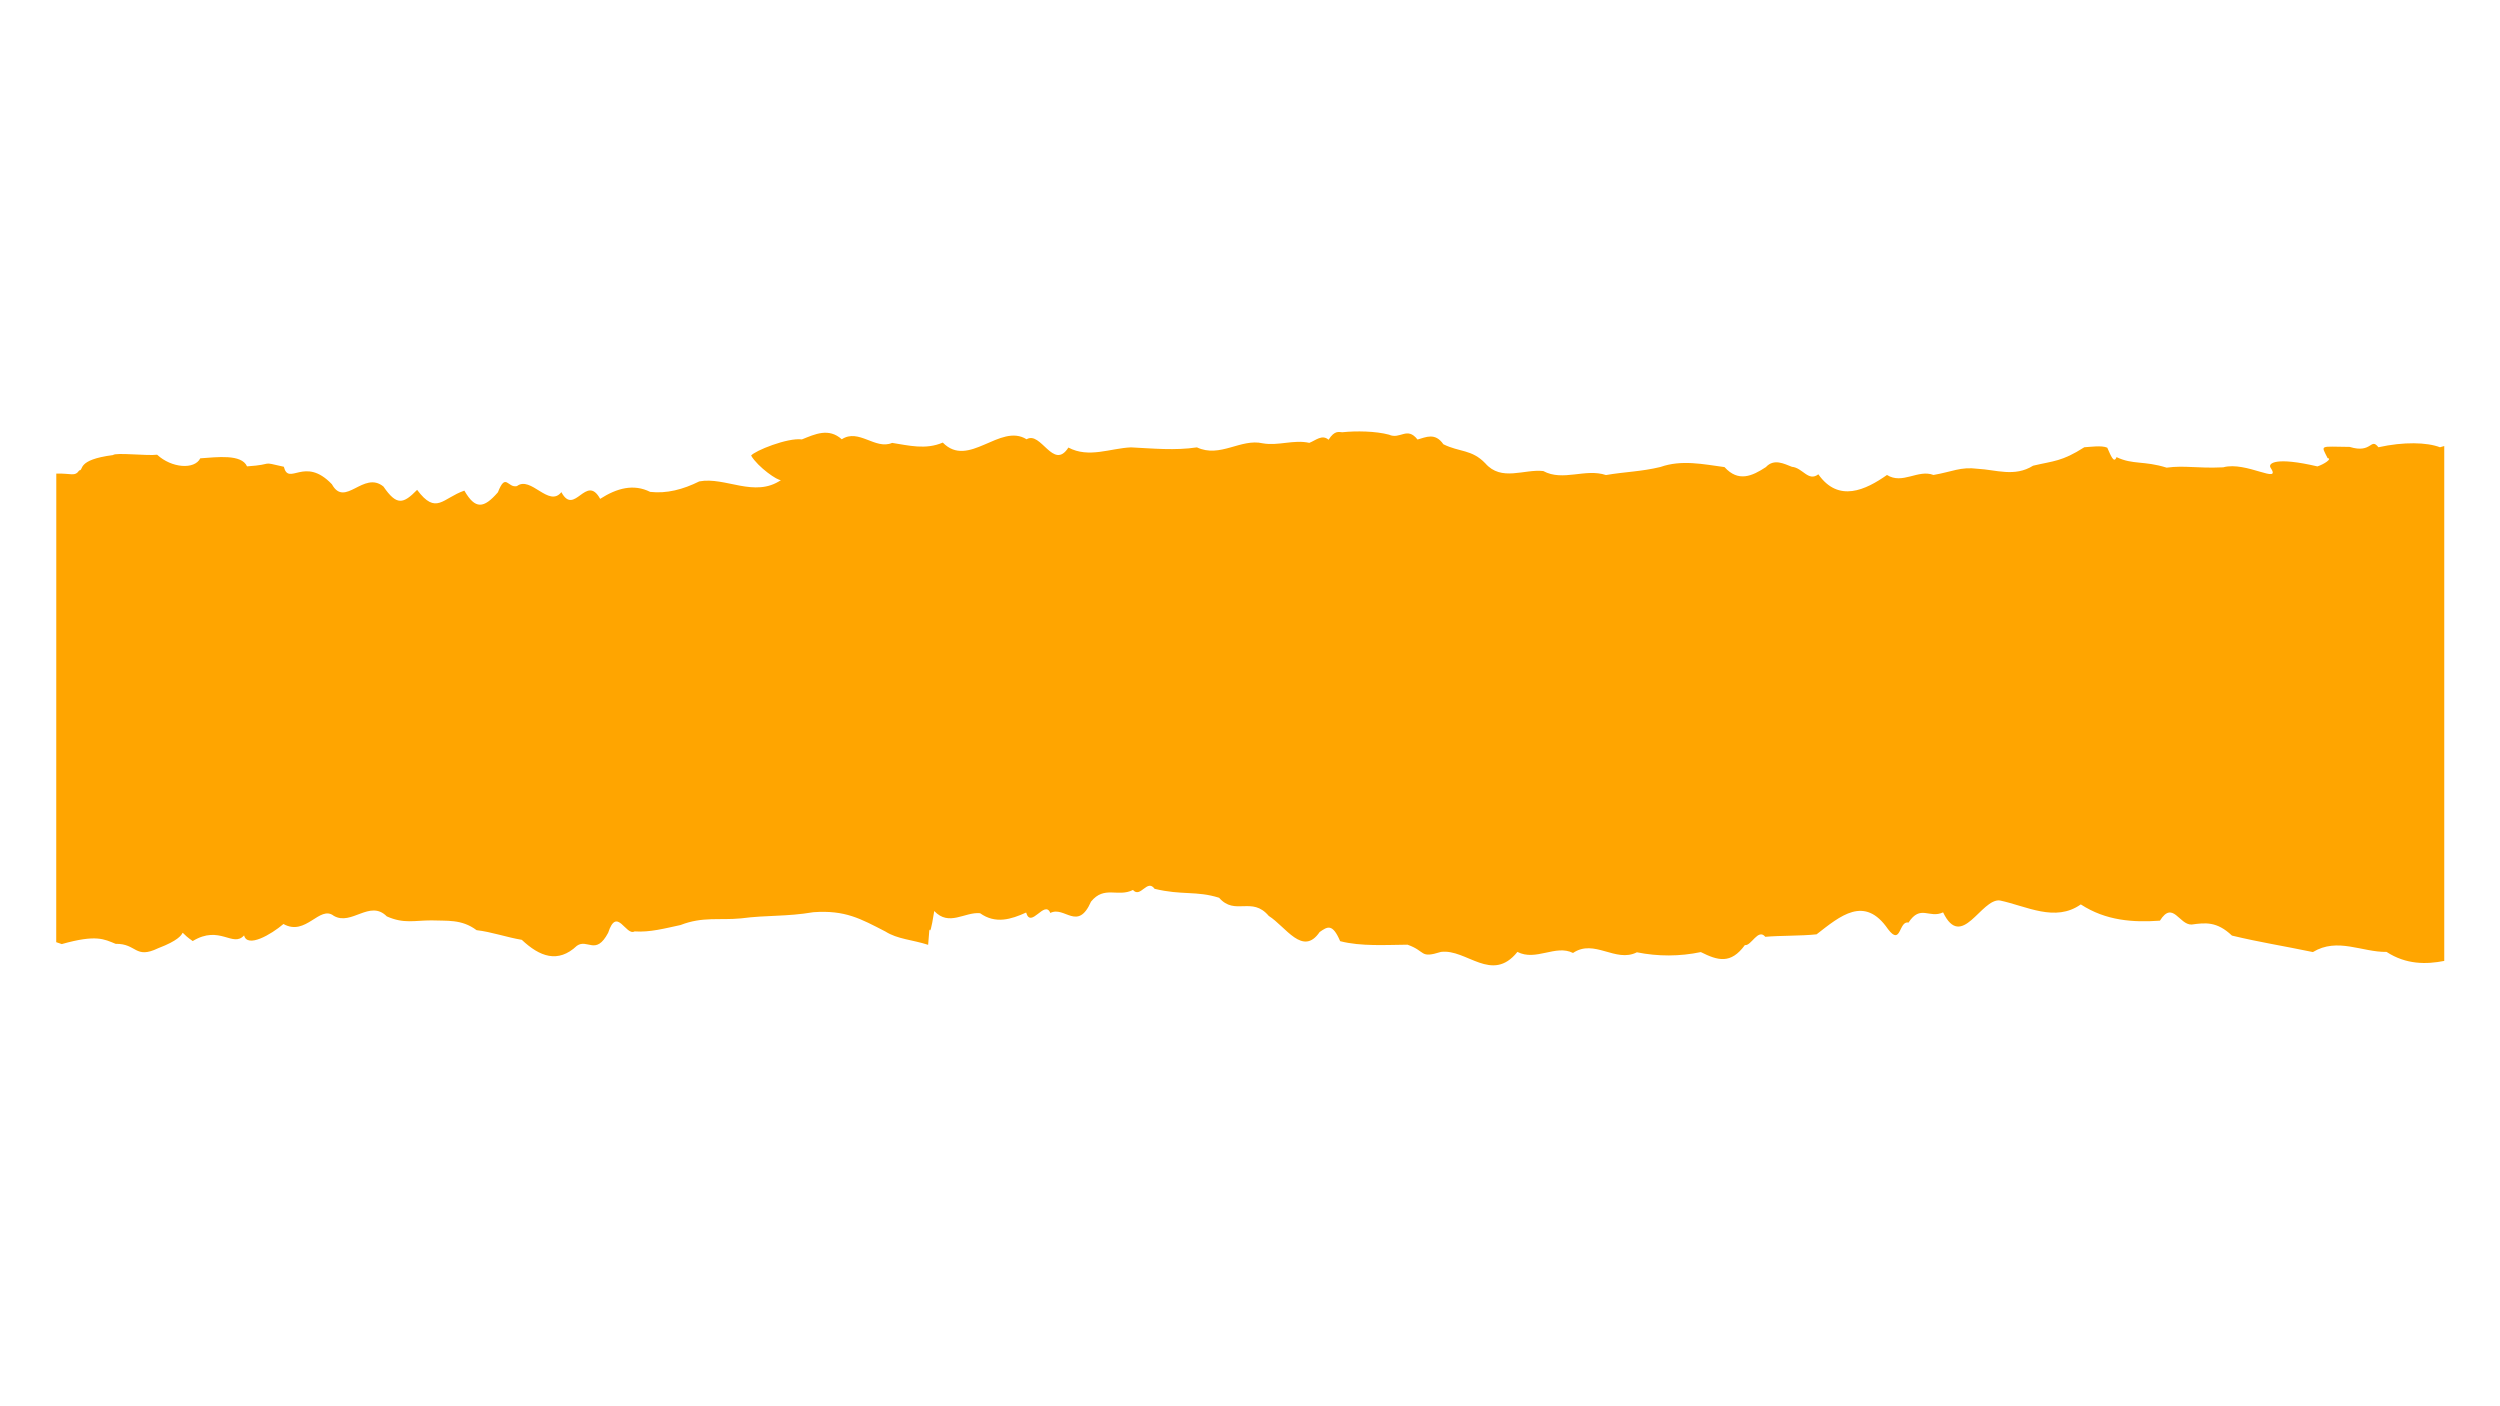 <?xml version="1.0" encoding="UTF-8"?> <svg xmlns="http://www.w3.org/2000/svg" xmlns:xlink="http://www.w3.org/1999/xlink" width="1920" zoomAndPan="magnify" viewBox="0 0 1440 810" height="1080" preserveAspectRatio="xMidYMid meet"> <defs> <clipPath id="3ee77c53c5"> <path d="M 32.387 248 L 1407.887 248 L 1407.887 557 L 32.387 557 Z M 32.387 248 " clip-rule="nonzero"></path> </clipPath> </defs> <g clip-path="url(#3ee77c53c5)"> <path fill="#ffa500" d="M 32.387 542.699 C 33.359 543.012 34.379 543.359 35.582 543.793 C 55.52 538.152 59.969 540.973 66.59 543.645 C 78.902 543.438 77.629 552.676 91.152 546.152 C 113.938 537.512 98.617 533.5 111.004 542.051 C 126.574 532.539 134.062 546.02 140.594 538.785 C 142.465 546.223 156.129 538.332 163.273 532.219 C 176.203 539.539 184.086 521.141 192.234 527.504 C 202.473 533.5 212.992 517.945 222.805 527.84 C 232.664 532.219 238.633 530.145 248.508 530.145 C 257.184 530.555 265.832 529.254 274.508 535.777 C 283.207 536.781 291.883 539.906 300.559 541.34 C 310.824 551.012 321.41 555.066 332.293 544.766 C 338.441 540.477 343.176 550.707 350.301 537.281 C 355.355 521.711 360.453 539.355 365.531 536.488 C 374.312 537.121 383.121 534.711 391.984 532.816 C 404.867 527.824 414.184 530.191 426.789 528.988 C 442.254 526.977 452.68 528.098 468.527 525.43 C 486.871 524.129 495.664 529.168 510.004 536.559 C 517.016 541.008 525.398 541.23 534.613 544.223 C 536.117 524.086 534.426 548.137 538.121 524.746 C 546.68 533.82 555.586 525.18 564.508 526 C 573.406 532.359 582.375 529.559 591.051 525.617 C 593.809 535.262 601.727 518 604.98 525.867 C 613.203 521.621 620.758 536.809 628.434 519.324 C 636.129 509.859 643.914 516.996 652.59 512.617 C 656.934 517.59 660.785 505.961 665.047 511.957 C 680.82 515.785 689.07 512.98 702.199 517.109 C 711.438 527.707 721.07 516.008 730.812 527.574 C 740.602 533.723 750.387 551.117 760.113 536.855 C 764.562 533.773 767.445 531.633 771.93 542.113 C 783.832 545.234 798.539 544.238 810.719 544.141 C 821.555 547.93 817.527 552.211 830 548.297 C 844.688 546.402 859.359 566.625 874.031 548.297 C 884.707 553.832 896.051 543.848 906.062 548.91 C 918.312 540.539 930.582 554.766 942.852 548.52 C 948.926 549.75 955.066 550.355 961.266 550.336 C 967.465 550.316 973.598 549.672 979.668 548.402 C 989.453 553.289 996.902 555.52 1005.051 544.371 C 1008.762 544.984 1012.633 534.523 1016.82 539.602 C 1025.293 538.828 1037.34 539.148 1046.352 538.172 C 1060.008 527.574 1073.988 515.465 1087.512 535.207 C 1095.117 545.219 1093.656 530.102 1099.281 531.426 C 1106.273 520.75 1111.141 529.301 1119.227 525.52 C 1129.906 547.762 1141.078 517.449 1151.891 518.66 C 1167.371 521.941 1183.785 531.355 1198.539 520.938 C 1213.023 530.395 1228.789 531.398 1244.117 530.305 C 1251.566 518.426 1255.188 532.812 1262.402 532.539 C 1270.258 531.445 1276.922 530.645 1285.598 538.898 C 1302.172 542.867 1314.129 544.621 1332.227 548.387 C 1346.363 539.789 1360.52 548.52 1374.656 548.297 C 1385.93 555.656 1397.586 555.52 1407.887 553.492 L 1407.887 256.918 L 1405.414 257.621 C 1397.977 254.746 1384.516 254.383 1369.969 257.621 C 1365.367 251.738 1366.355 261.445 1353.445 257.418 C 1335.73 257.258 1336.871 256.062 1340.715 263.91 C 1343.562 264.117 1338.711 267.398 1334.844 268.652 C 1310.598 262.996 1306.551 266.875 1307.73 269.18 C 1314.699 279.57 1293.641 265.461 1280.57 269.18 C 1265.25 269.891 1258.602 267.949 1247.969 269.367 C 1234.875 265.254 1228.547 267.809 1219.125 263.297 C 1217.641 267.266 1215.844 262.48 1213.789 257.871 C 1210.602 256.41 1203.883 257.461 1200.559 257.621 C 1187.602 265.895 1182.984 265.414 1171.055 268.246 C 1160.465 274.926 1149.586 270.551 1139.156 270.023 C 1129.273 268.742 1124.449 271.73 1113.684 273.582 C 1104.789 270.168 1095.836 279.234 1086.906 273.582 C 1074.68 282.18 1058.977 289.75 1047.367 273.191 C 1041.602 277.641 1038.414 269.453 1032.16 268.887 C 1027.605 267.148 1021.84 263.965 1017.152 269.047 C 1009.207 274.285 1001.262 277.844 993.316 269.047 C 981.02 267.406 968.617 264.668 956.348 269 C 945.004 271.715 936.082 271.715 925.039 273.629 C 913.18 269.641 900.227 277.48 888.934 271.324 C 877.918 270.051 864.824 277.551 855.535 266.875 C 847.73 258.734 840.711 260.531 831.379 255.887 C 826.602 248.973 821.344 251.848 816.492 253.172 C 810.461 245.441 806.477 253.332 800.078 250.371 C 792.266 248.289 781.18 248.137 773.102 248.973 C 771.395 248.91 768.777 247.656 765.246 253.305 C 761.562 250.023 757.871 253.652 754.18 255.086 C 745.102 253.074 736.383 256.953 727.344 255.352 C 714.656 252.414 702.754 263.945 689.434 257.684 C 676.773 259.598 664.094 258.316 651.441 257.684 C 639.574 258.18 627.125 264.062 615.398 257.789 C 606.754 271.359 599.582 248.004 591.316 253.031 C 576.059 243.457 557.871 270.148 543.047 254.926 C 533.172 259.188 523.477 256.59 513.867 255.102 C 504.211 259.301 494.621 246.598 484.859 253.031 C 477.324 246.258 469.426 250.086 461.891 253.102 C 453.695 251.98 434.637 259.684 432.637 262.426 C 436.621 269.125 448.117 277.105 449.887 276.492 C 434.68 286.957 417.723 274.453 402.785 277.285 C 393.379 281.957 383.984 284.402 374.492 283.324 C 365 278.582 355.434 281.094 345.691 287.34 C 337.605 272.586 330.887 297.625 323.352 283.469 C 316.164 292.578 305.762 273.84 297.746 280 C 292.406 281.254 291.348 271.93 286.793 283.559 C 278.645 292.945 273.766 293.539 267.469 282.598 C 254.879 286.957 251.258 296.895 240.262 282.16 C 232.254 290.328 228.508 291.379 220.863 280.246 C 209.414 270.879 198.711 292.703 191.176 278.93 C 175.375 262.355 166.379 280.293 163.488 268.848 C 149.055 265.523 158.914 267.531 142.293 268.629 C 139.137 261.422 124.996 263.332 115.363 263.992 C 112.043 270.629 98.832 269.625 90.504 261.918 C 84.898 262.676 66.551 260.504 65.094 262.121 C 43.742 264.863 48.473 270.922 45.652 270.949 C 43.062 274.723 40.992 272.543 32.422 272.781 Z M 32.387 542.699 " fill-opacity="1" fill-rule="nonzero"></path> </g> </svg> 